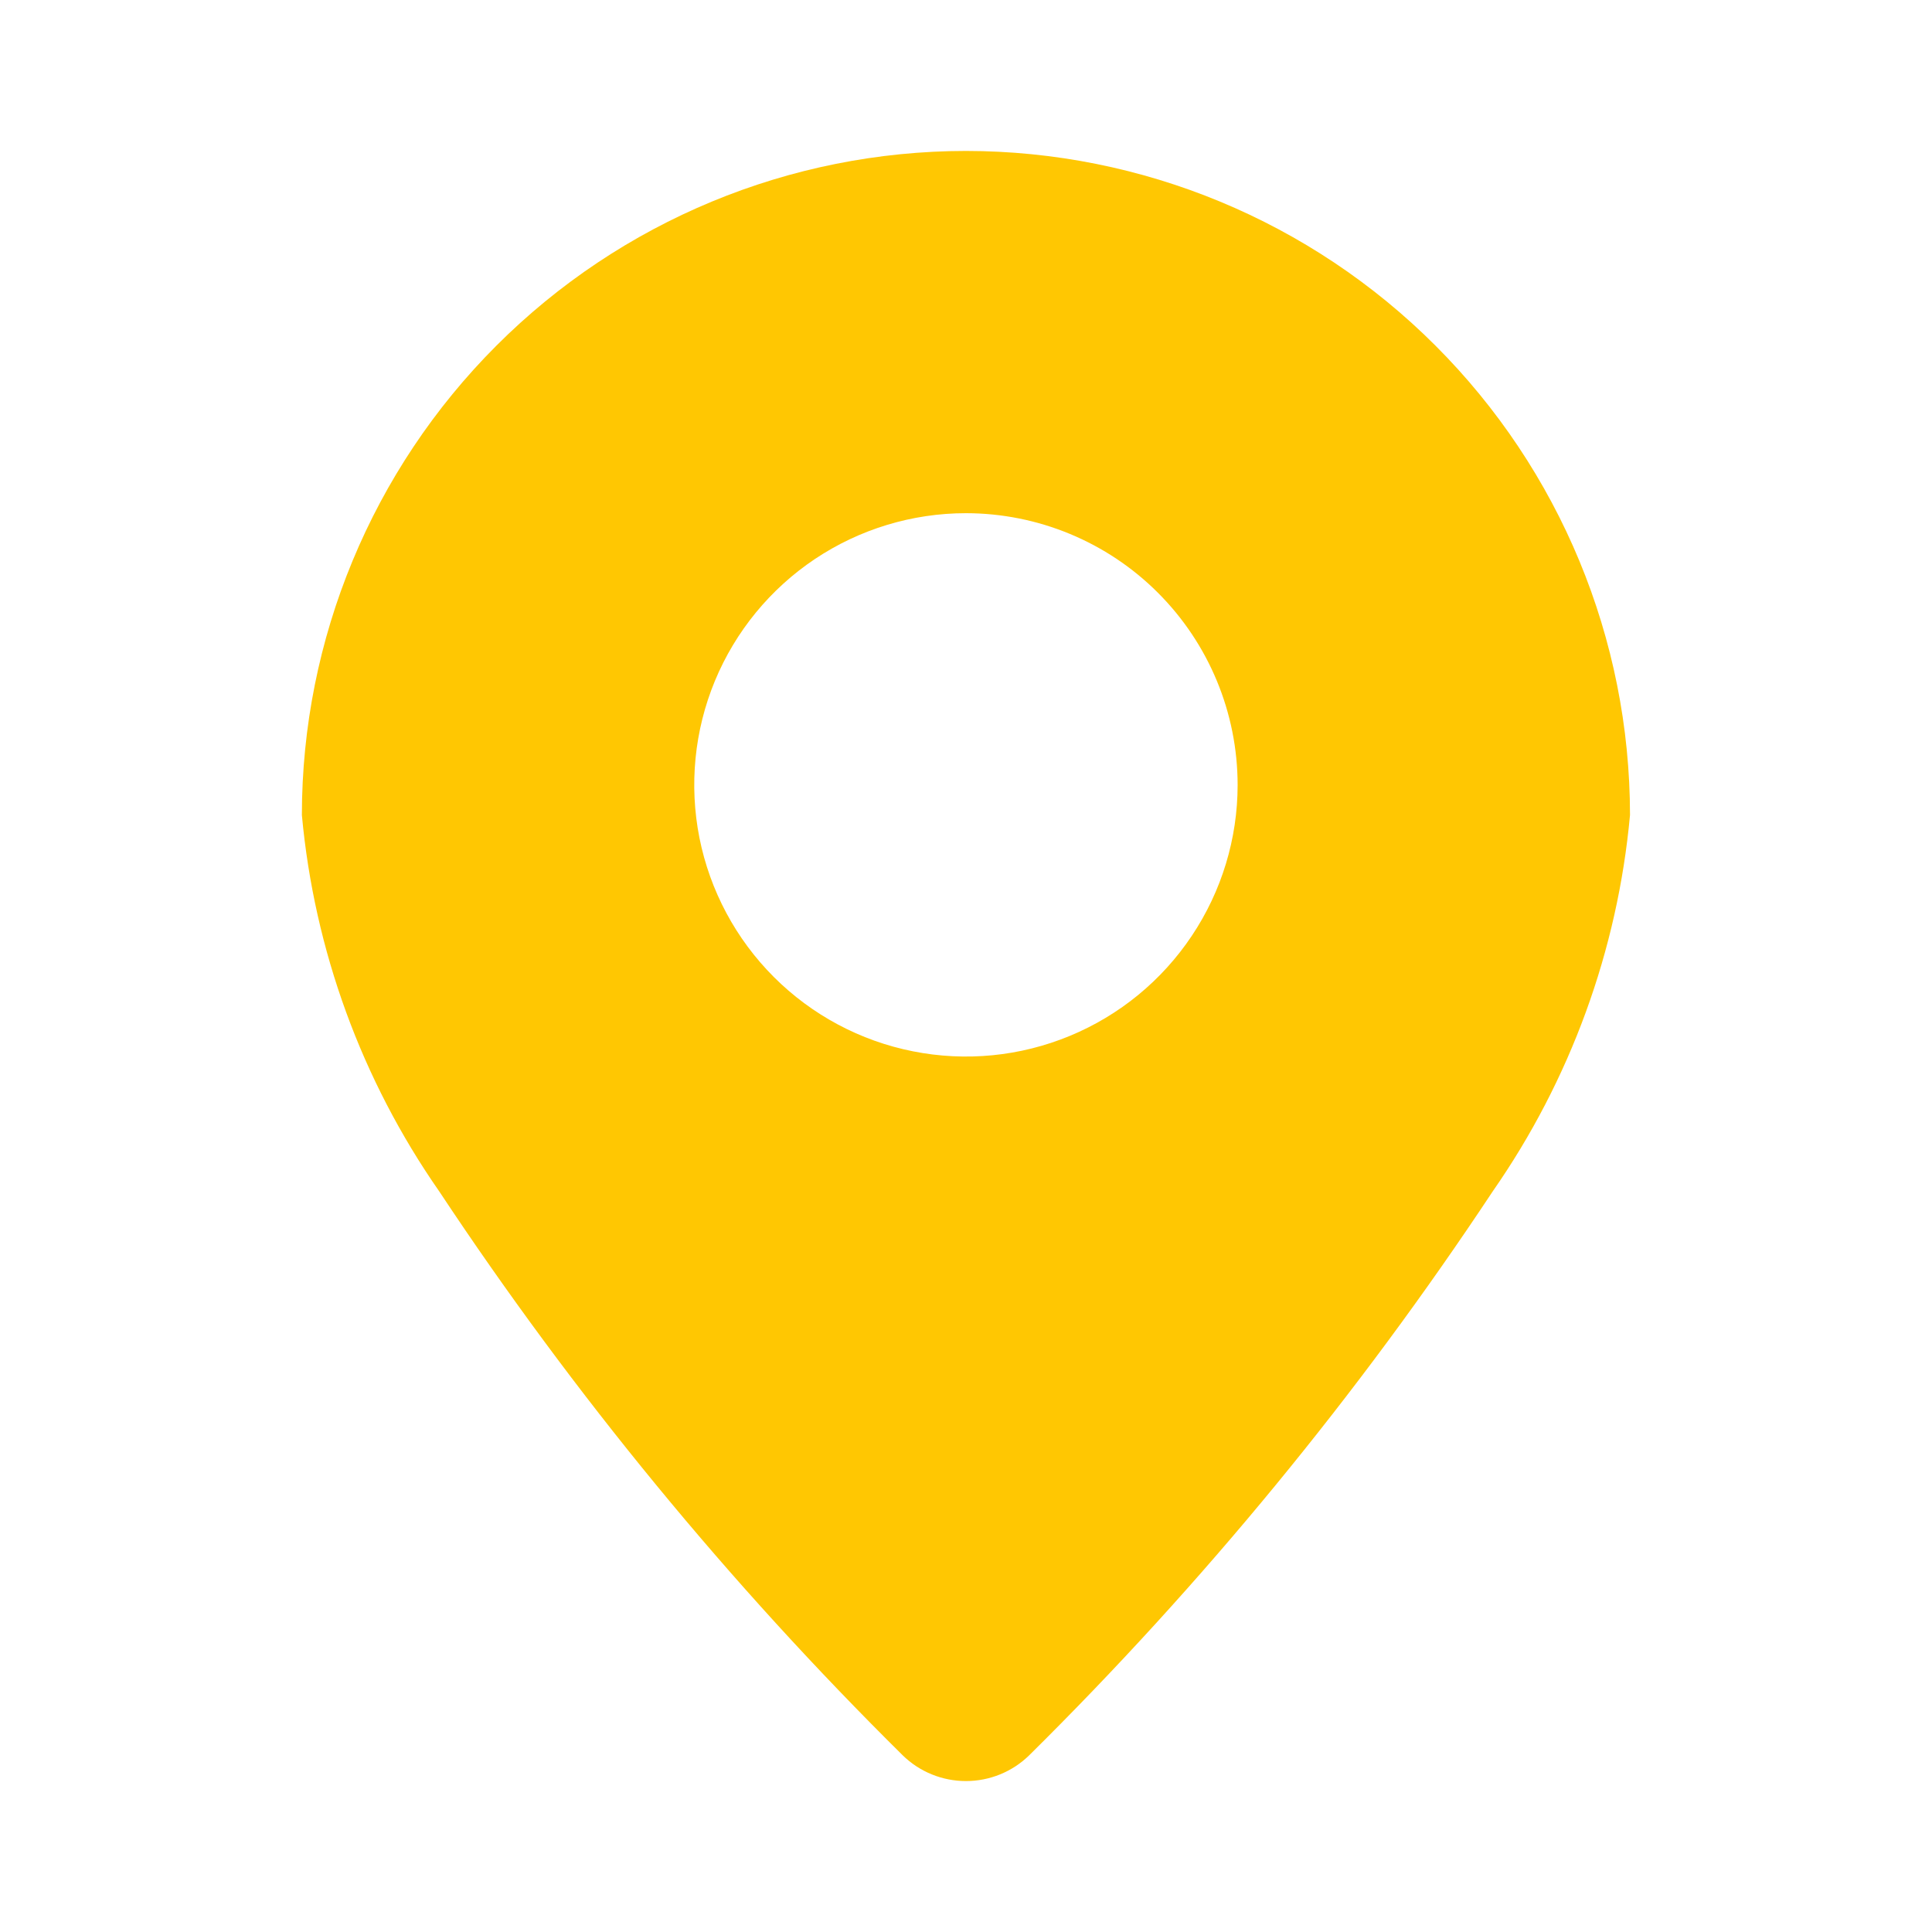 <?xml version="1.0" encoding="UTF-8"?> <svg xmlns="http://www.w3.org/2000/svg" width="32" height="32" viewBox="0 0 32 32" fill="none"><path fill-rule="evenodd" clip-rule="evenodd" d="M15.999 2.5C13.082 2.502 10.285 3.661 8.223 5.724C6.161 7.786 5.001 10.583 5 13.5C5.206 15.74 5.99 17.888 7.275 19.733C9.507 23.103 12.08 26.233 14.953 29.075C15.233 29.348 15.608 29.5 15.999 29.5C16.39 29.5 16.765 29.348 17.045 29.075C19.919 26.233 22.492 23.103 24.724 19.733C26.009 17.888 26.793 15.74 26.998 13.5C26.997 10.583 25.838 7.786 23.775 5.724C21.713 3.661 18.916 2.502 15.999 2.5ZM15.999 8.5C15.109 8.5 14.239 8.764 13.499 9.258C12.759 9.753 12.182 10.455 11.841 11.278C11.501 12.1 11.412 13.005 11.585 13.878C11.759 14.751 12.187 15.552 12.817 16.182C13.446 16.811 14.248 17.24 15.121 17.413C15.994 17.587 16.898 17.498 17.721 17.157C18.543 16.817 19.246 16.24 19.74 15.5C20.235 14.76 20.499 13.89 20.499 13C20.498 11.807 20.024 10.663 19.18 9.819C18.337 8.975 17.192 8.501 15.999 8.5Z" fill="#FFC702"></path></svg> 